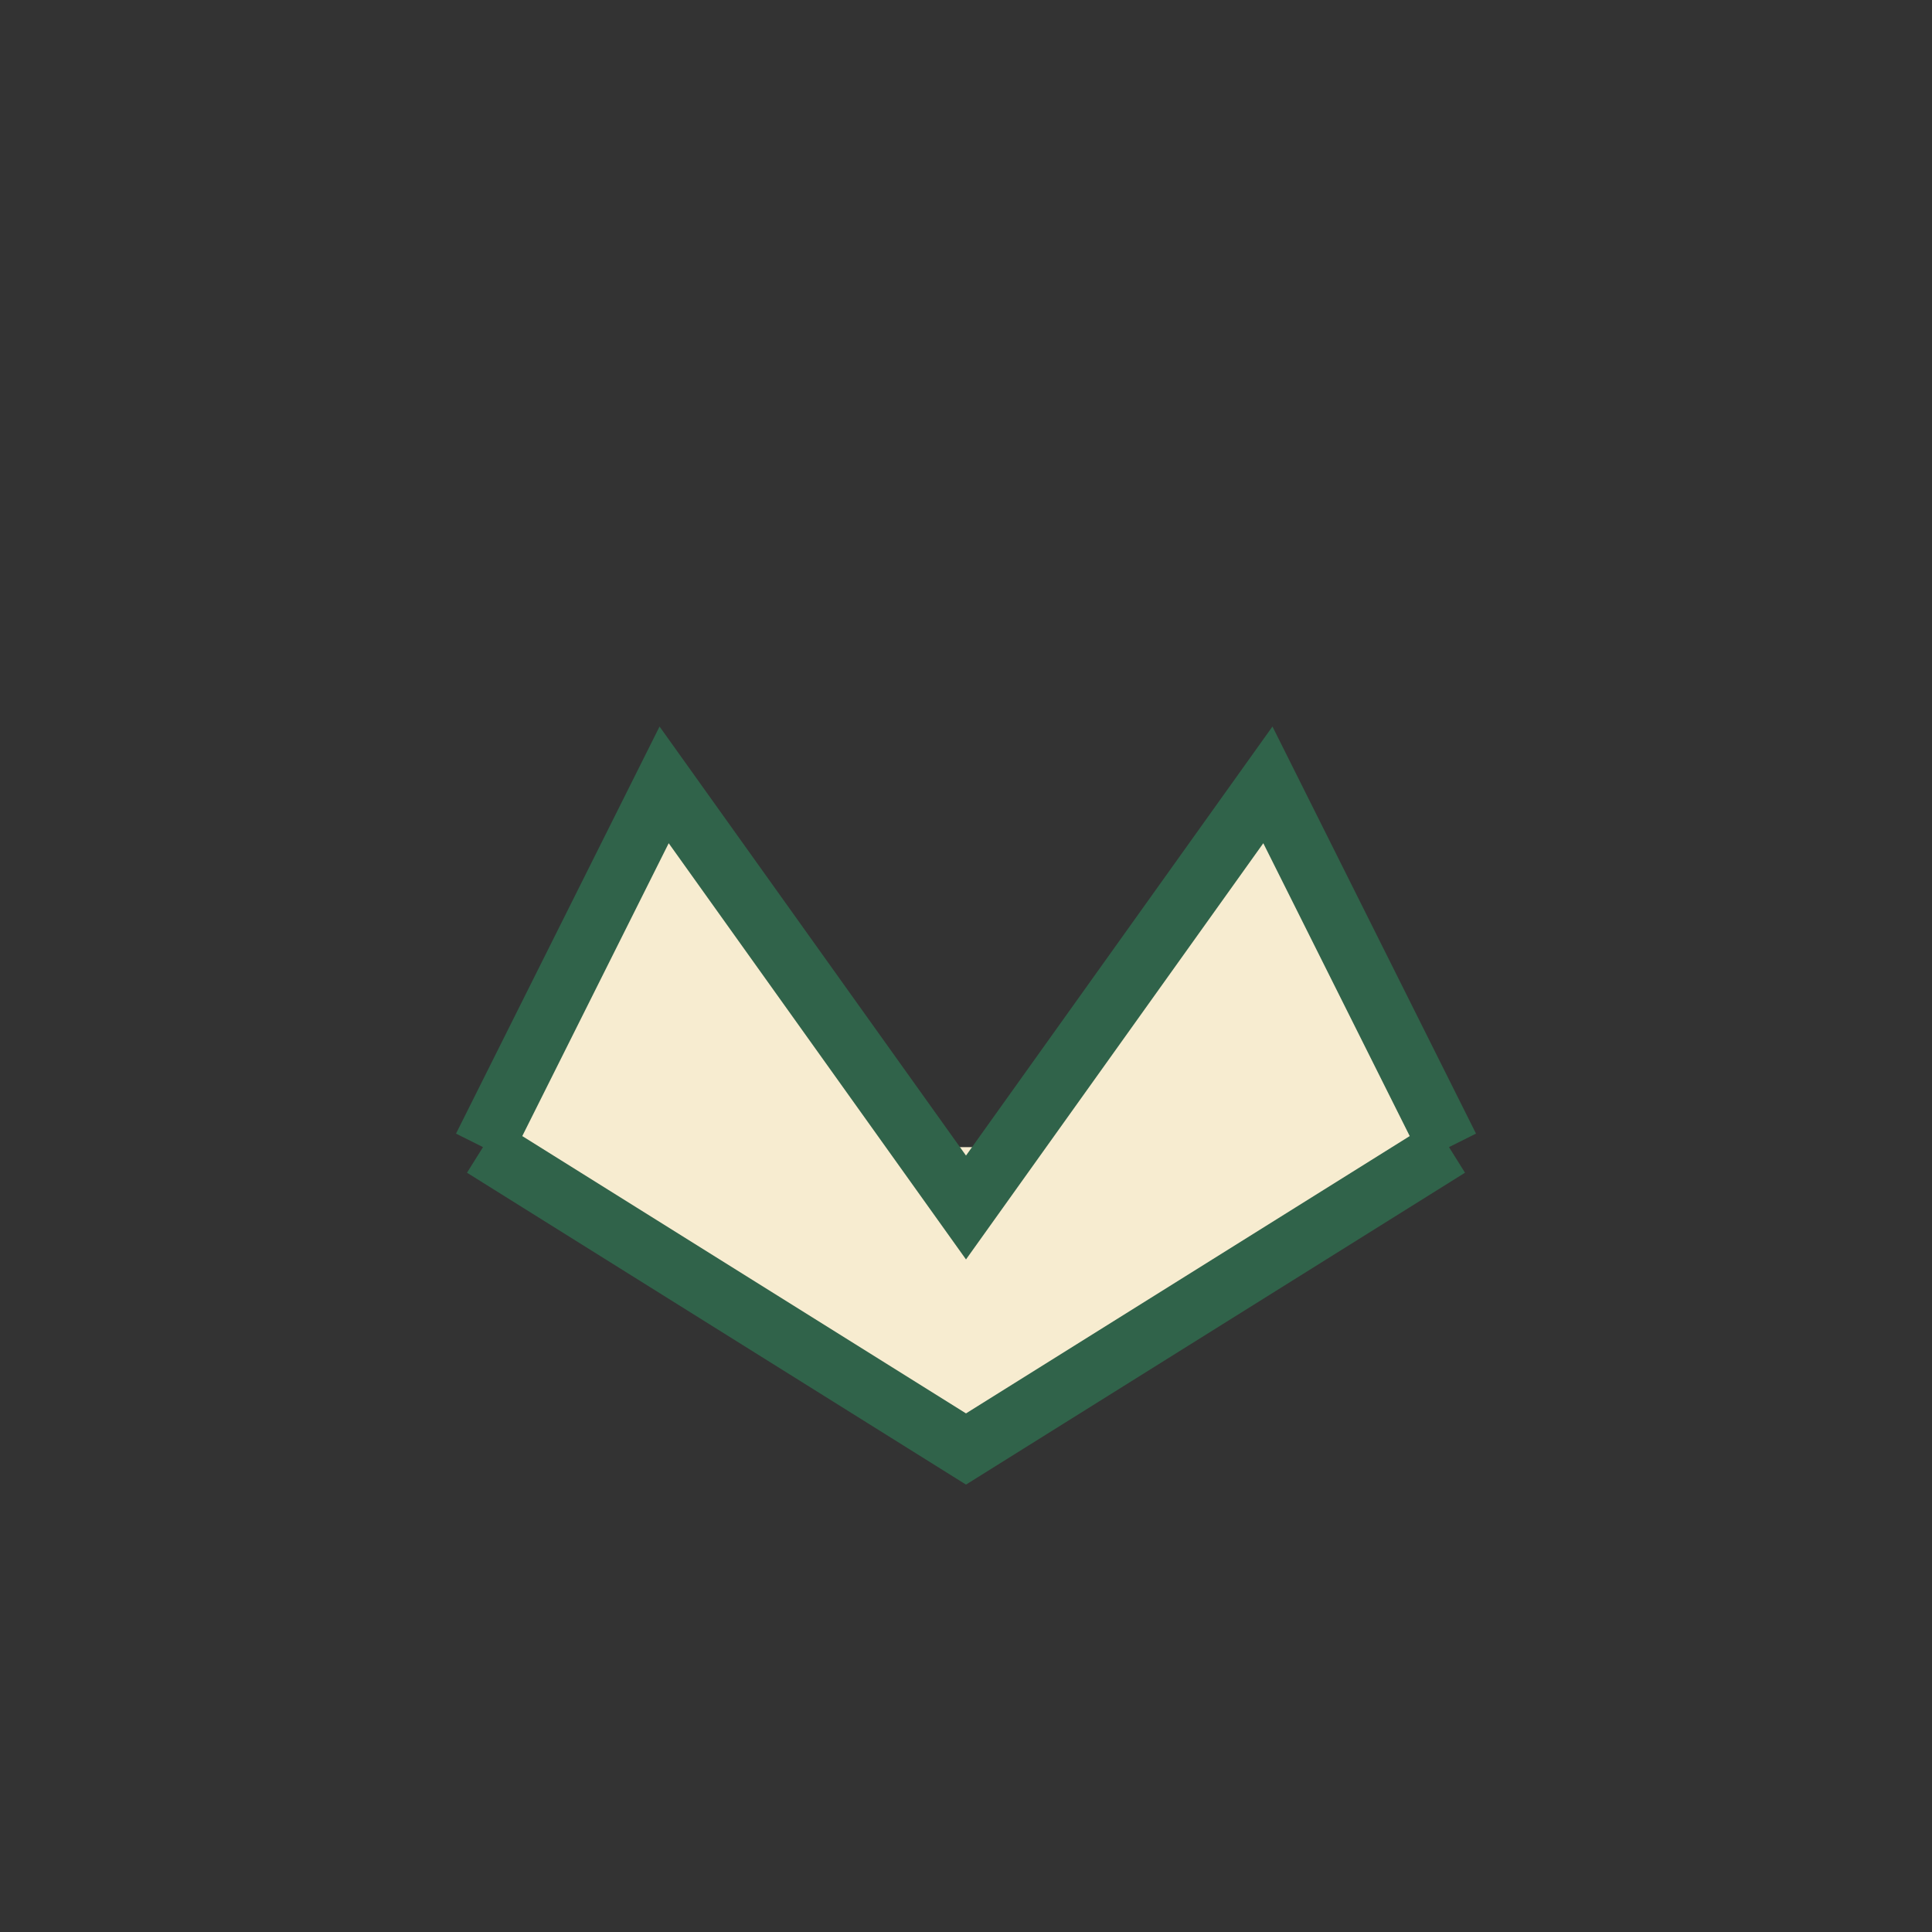 <?xml version="1.0" encoding="UTF-8"?>
<svg xmlns="http://www.w3.org/2000/svg" width="32" height="32" viewBox="0 0 32 32"><rect x="0" y="0" width="32" height="32" fill="#333333" stroke="none"/><path d="M8 19l8 5 8-5M8 19l3-6 5 7 5-7 3 6" fill="#F7ECD0" stroke="#30634A"/></svg>